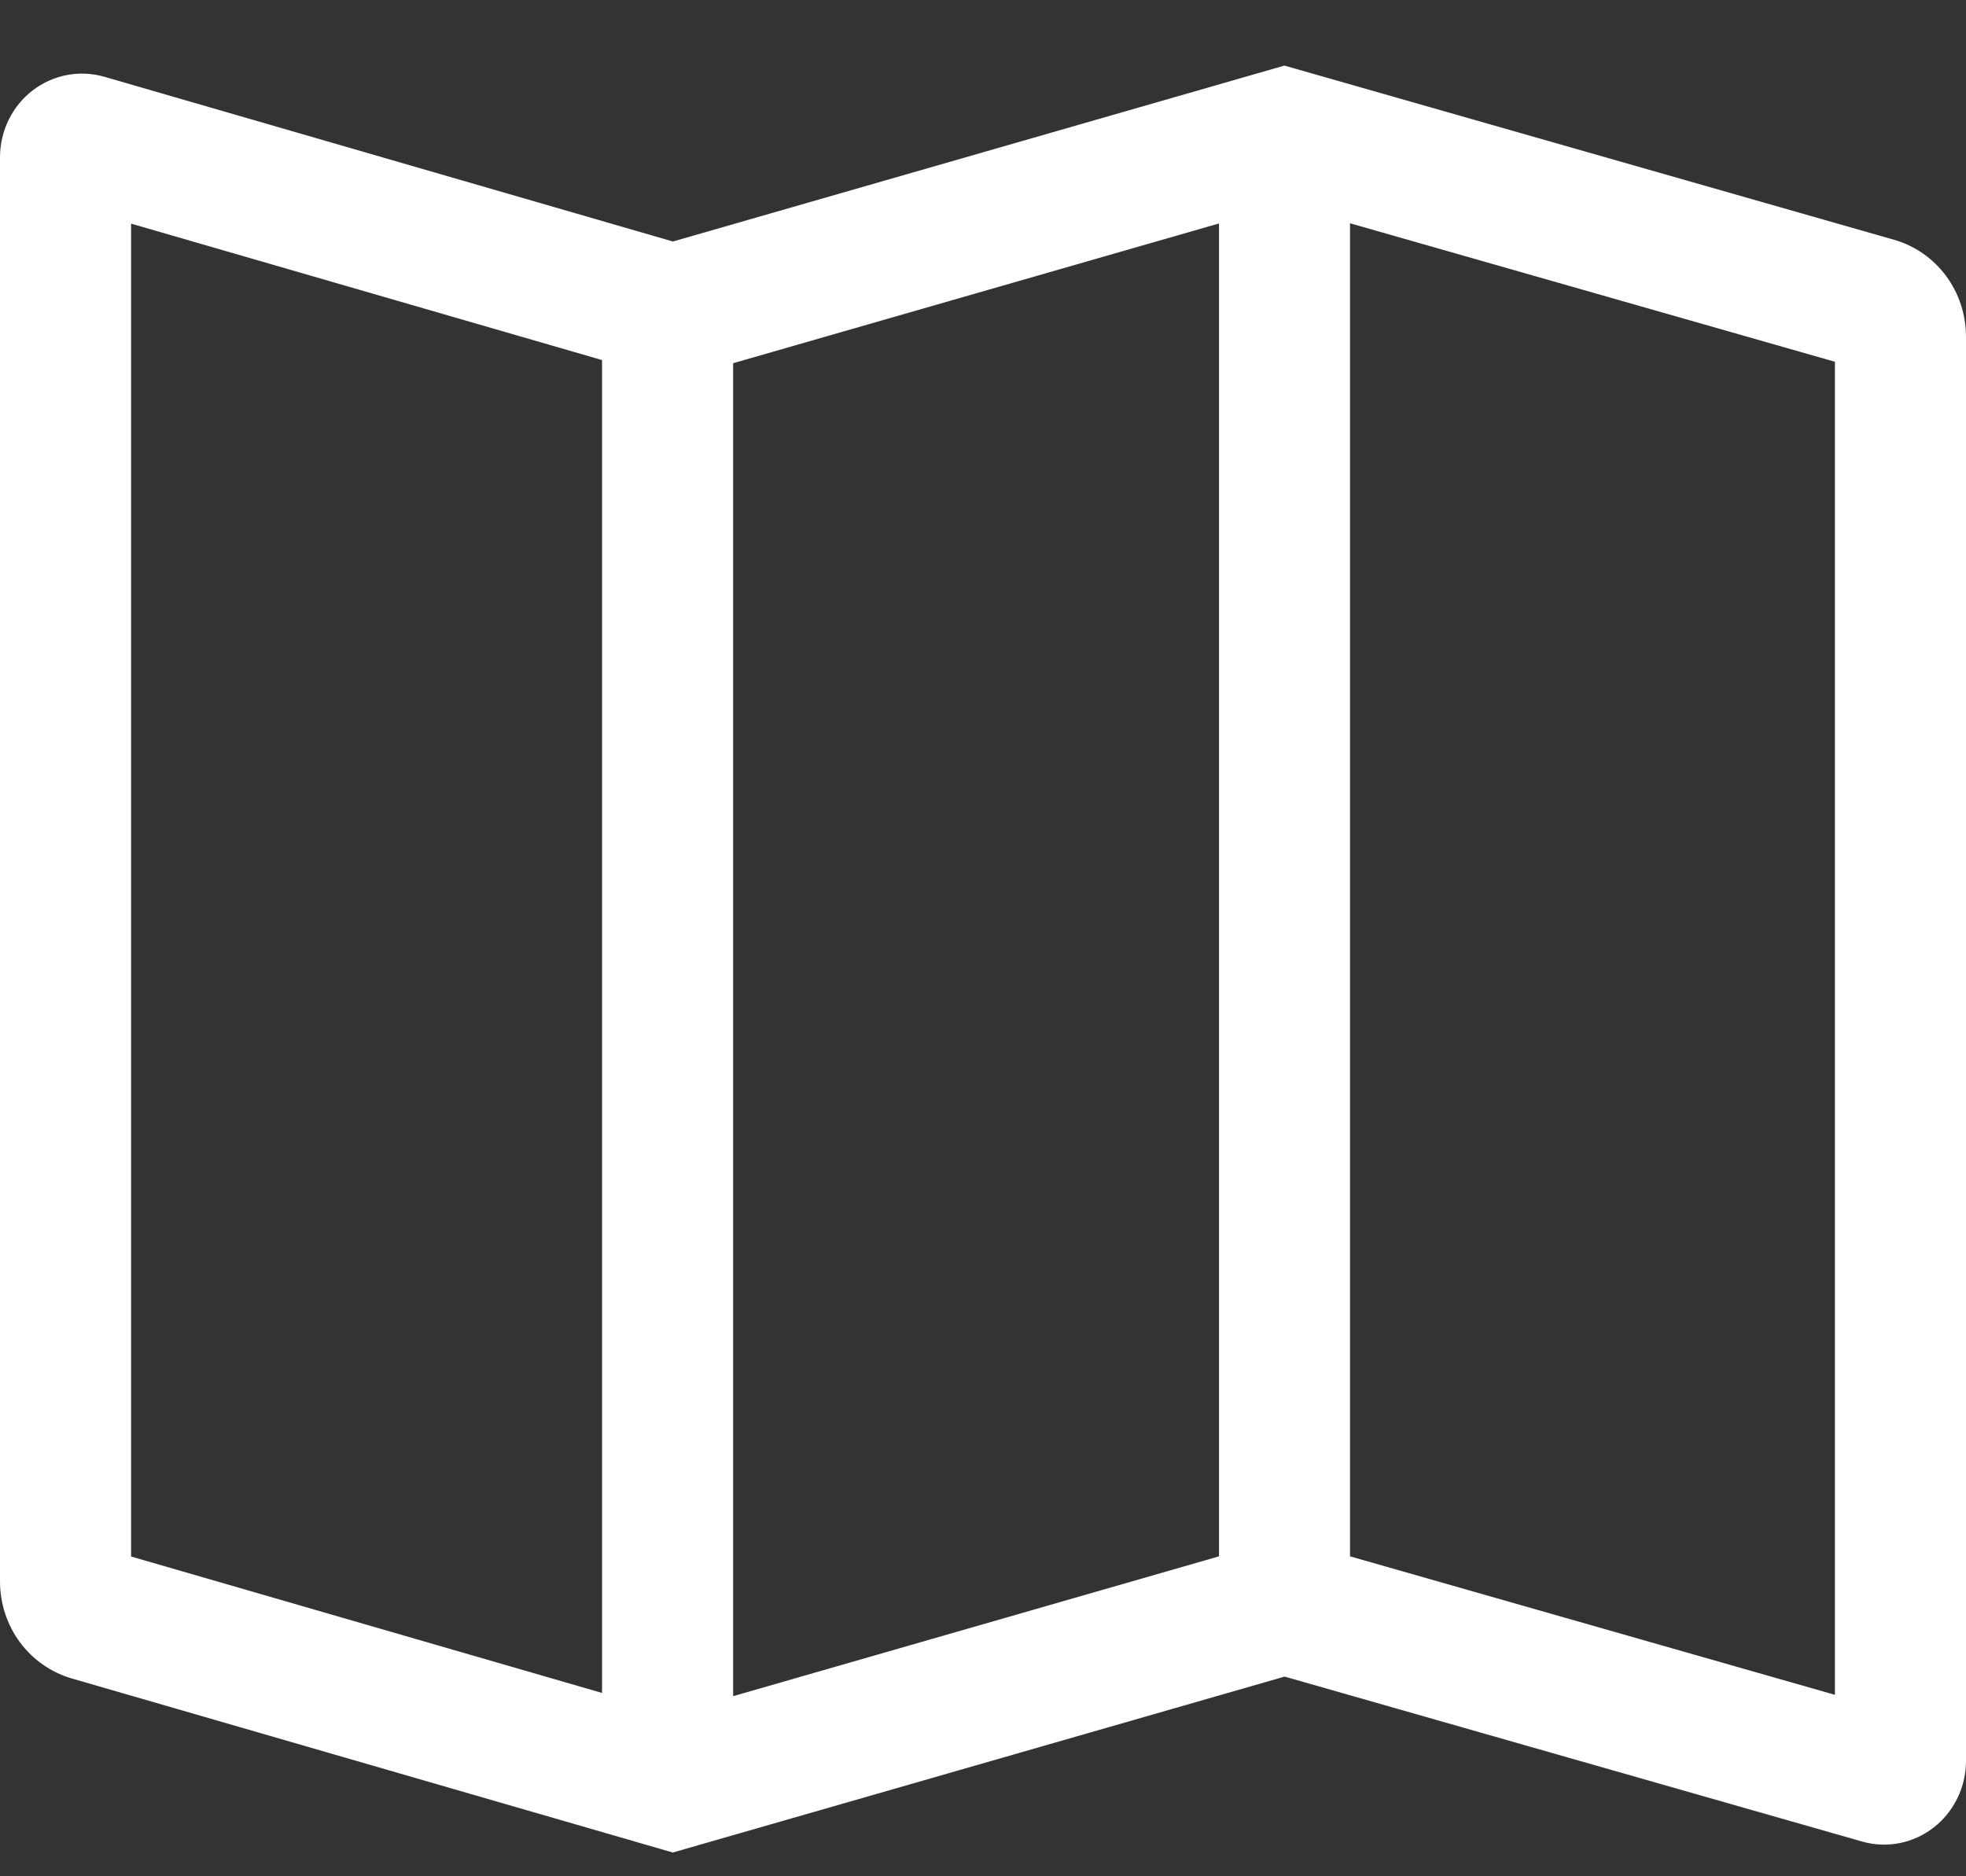 <svg width="22" height="21" viewBox="0 0 22 21" fill="none" xmlns="http://www.w3.org/2000/svg">
<rect x="0" y="0" width="22" height="21" fill="#333333" stroke="none"/>
<path d="M21.196 2.684L14.373 0.734L7.53 2.703L1.167 0.859C1.031 0.82 0.887 0.813 0.748 0.84C0.608 0.867 0.477 0.926 0.364 1.013C0.251 1.1 0.159 1.213 0.096 1.343C0.033 1.472 -3.08682e-06 1.615 2.17444e-10 1.76V17.704C0.001 17.948 0.079 18.186 0.223 18.381C0.368 18.576 0.57 18.717 0.8 18.785L7.529 20.734L14.375 18.765L20.837 20.611C20.973 20.65 21.116 20.656 21.255 20.629C21.394 20.602 21.525 20.542 21.637 20.455C21.75 20.368 21.841 20.255 21.904 20.125C21.967 19.996 22 19.854 22 19.709V3.766C21.999 3.52 21.921 3.282 21.776 3.087C21.631 2.892 21.427 2.75 21.196 2.684ZM6.737 18.948L1.467 17.421V2.503L6.737 4.03V18.948ZM13.641 17.419L8.204 18.984V4.065L13.641 2.501V17.419ZM20.533 18.969L15.107 17.419V2.499L20.533 4.049V18.969Z" fill="white"/>
</svg>
